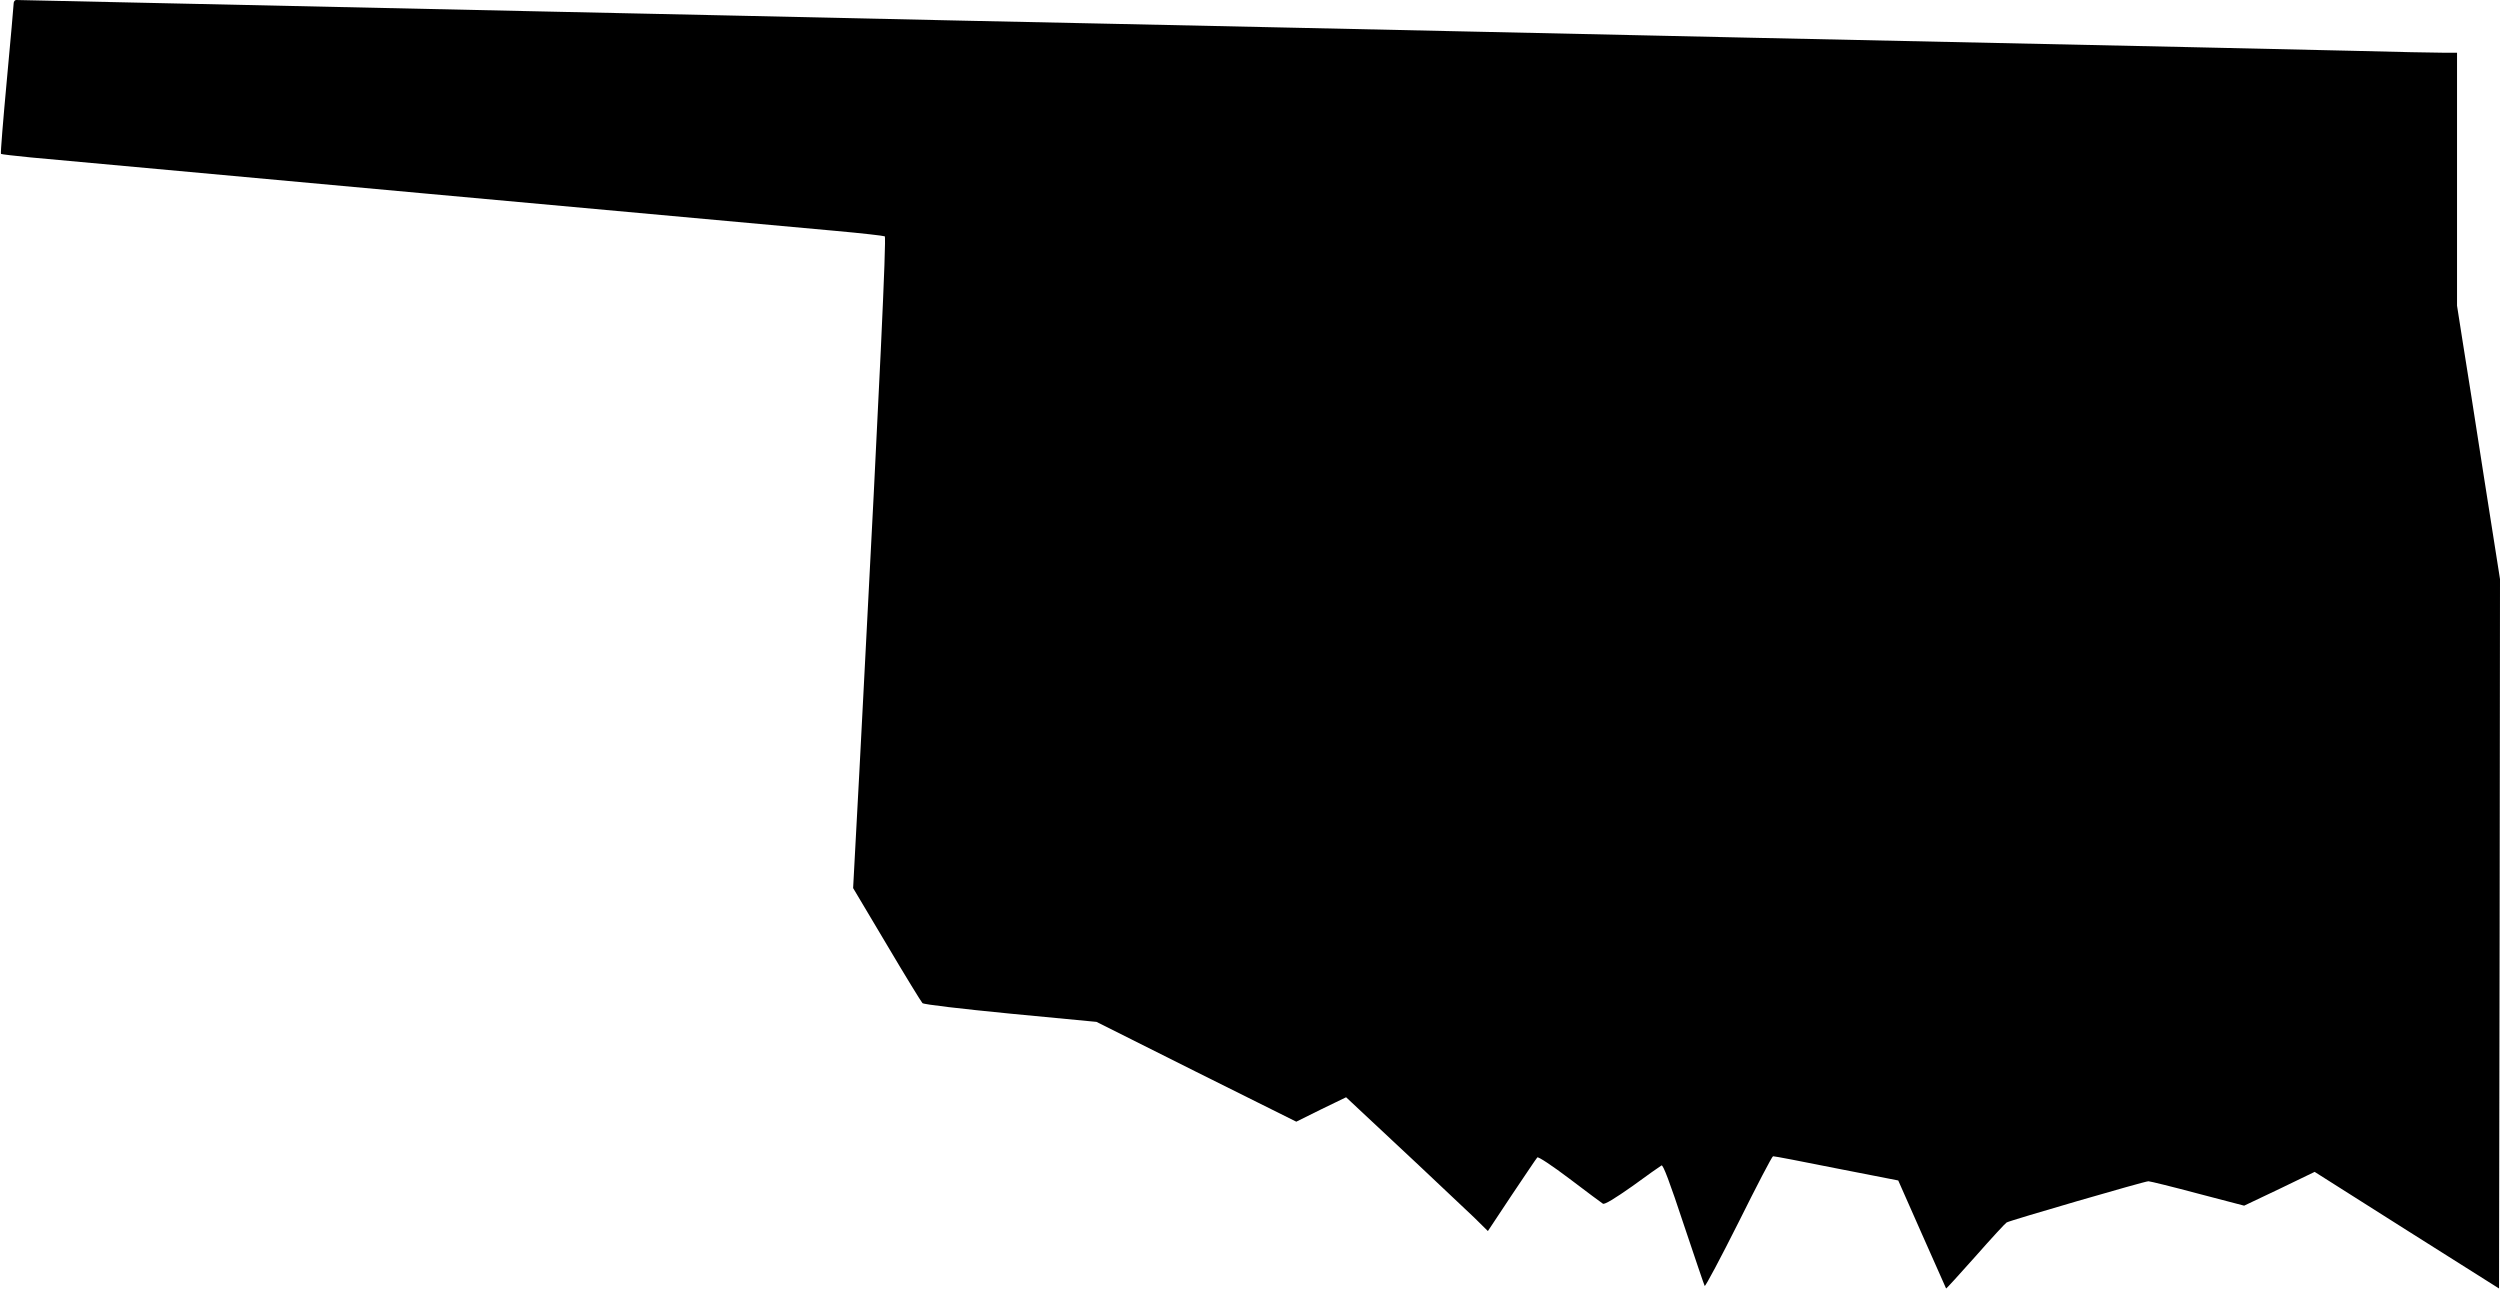 <?xml version="1.0" standalone="no"?>
<!DOCTYPE svg PUBLIC "-//W3C//DTD SVG 20010904//EN"
 "http://www.w3.org/TR/2001/REC-SVG-20010904/DTD/svg10.dtd">
<svg version="1.0" xmlns="http://www.w3.org/2000/svg"
 width="1280pt" height="660pt" viewBox="0 0 1280 660"
 preserveAspectRatio="xMidYMid meet">
<g transform="translate(0,660) scale(0.1,-0.1)"
fill="#000000" stroke="none">
<path d="M70 6583 c0 -10 -16 -187 -35 -393 -19 -205 -33 -376 -30 -378 2 -2
70 -10 152 -18 206 -19 3824 -350 4120 -376 134 -12 247 -25 253 -28 9 -5 -27
-774 -110 -2355 -6 -110 -15 -283 -20 -385 -5 -102 -15 -278 -21 -391 l-11
-206 172 -289 c94 -159 177 -294 183 -300 7 -7 196 -29 451 -54 l440 -42 511
-256 512 -255 127 63 128 62 31 -29 c133 -123 566 -530 624 -586 l71 -70 122
184 c68 101 126 188 131 193 5 5 76 -42 166 -110 86 -65 163 -123 170 -127 9
-5 60 26 151 90 75 55 142 102 149 106 8 5 43 -88 113 -300 57 -170 105 -312
108 -317 3 -5 81 142 174 327 92 185 171 337 176 337 4 1 150 -27 324 -62
l317 -62 122 -276 c67 -151 122 -276 123 -277 1 -2 69 73 151 165 81 92 153
170 159 173 19 11 710 212 726 211 8 0 122 -28 253 -63 l237 -62 181 86 180
87 472 -299 472 -298 3 1816 2 1816 -81 515 c-44 283 -93 598 -110 700 l-29
185 0 648 0 647 -67 0 c-38 0 -250 4 -473 10 -464 11 -980 22 -2290 50 -509
11 -1130 24 -1380 30 -250 5 -662 14 -915 20 -253 5 -667 14 -920 20 -253 5
-671 14 -930 20 -440 9 -673 14 -1840 40 -253 5 -669 15 -925 20 -682 15
-2741 60 -2757 60 -7 0 -13 -8 -13 -17z"/>
</g>
</svg>
